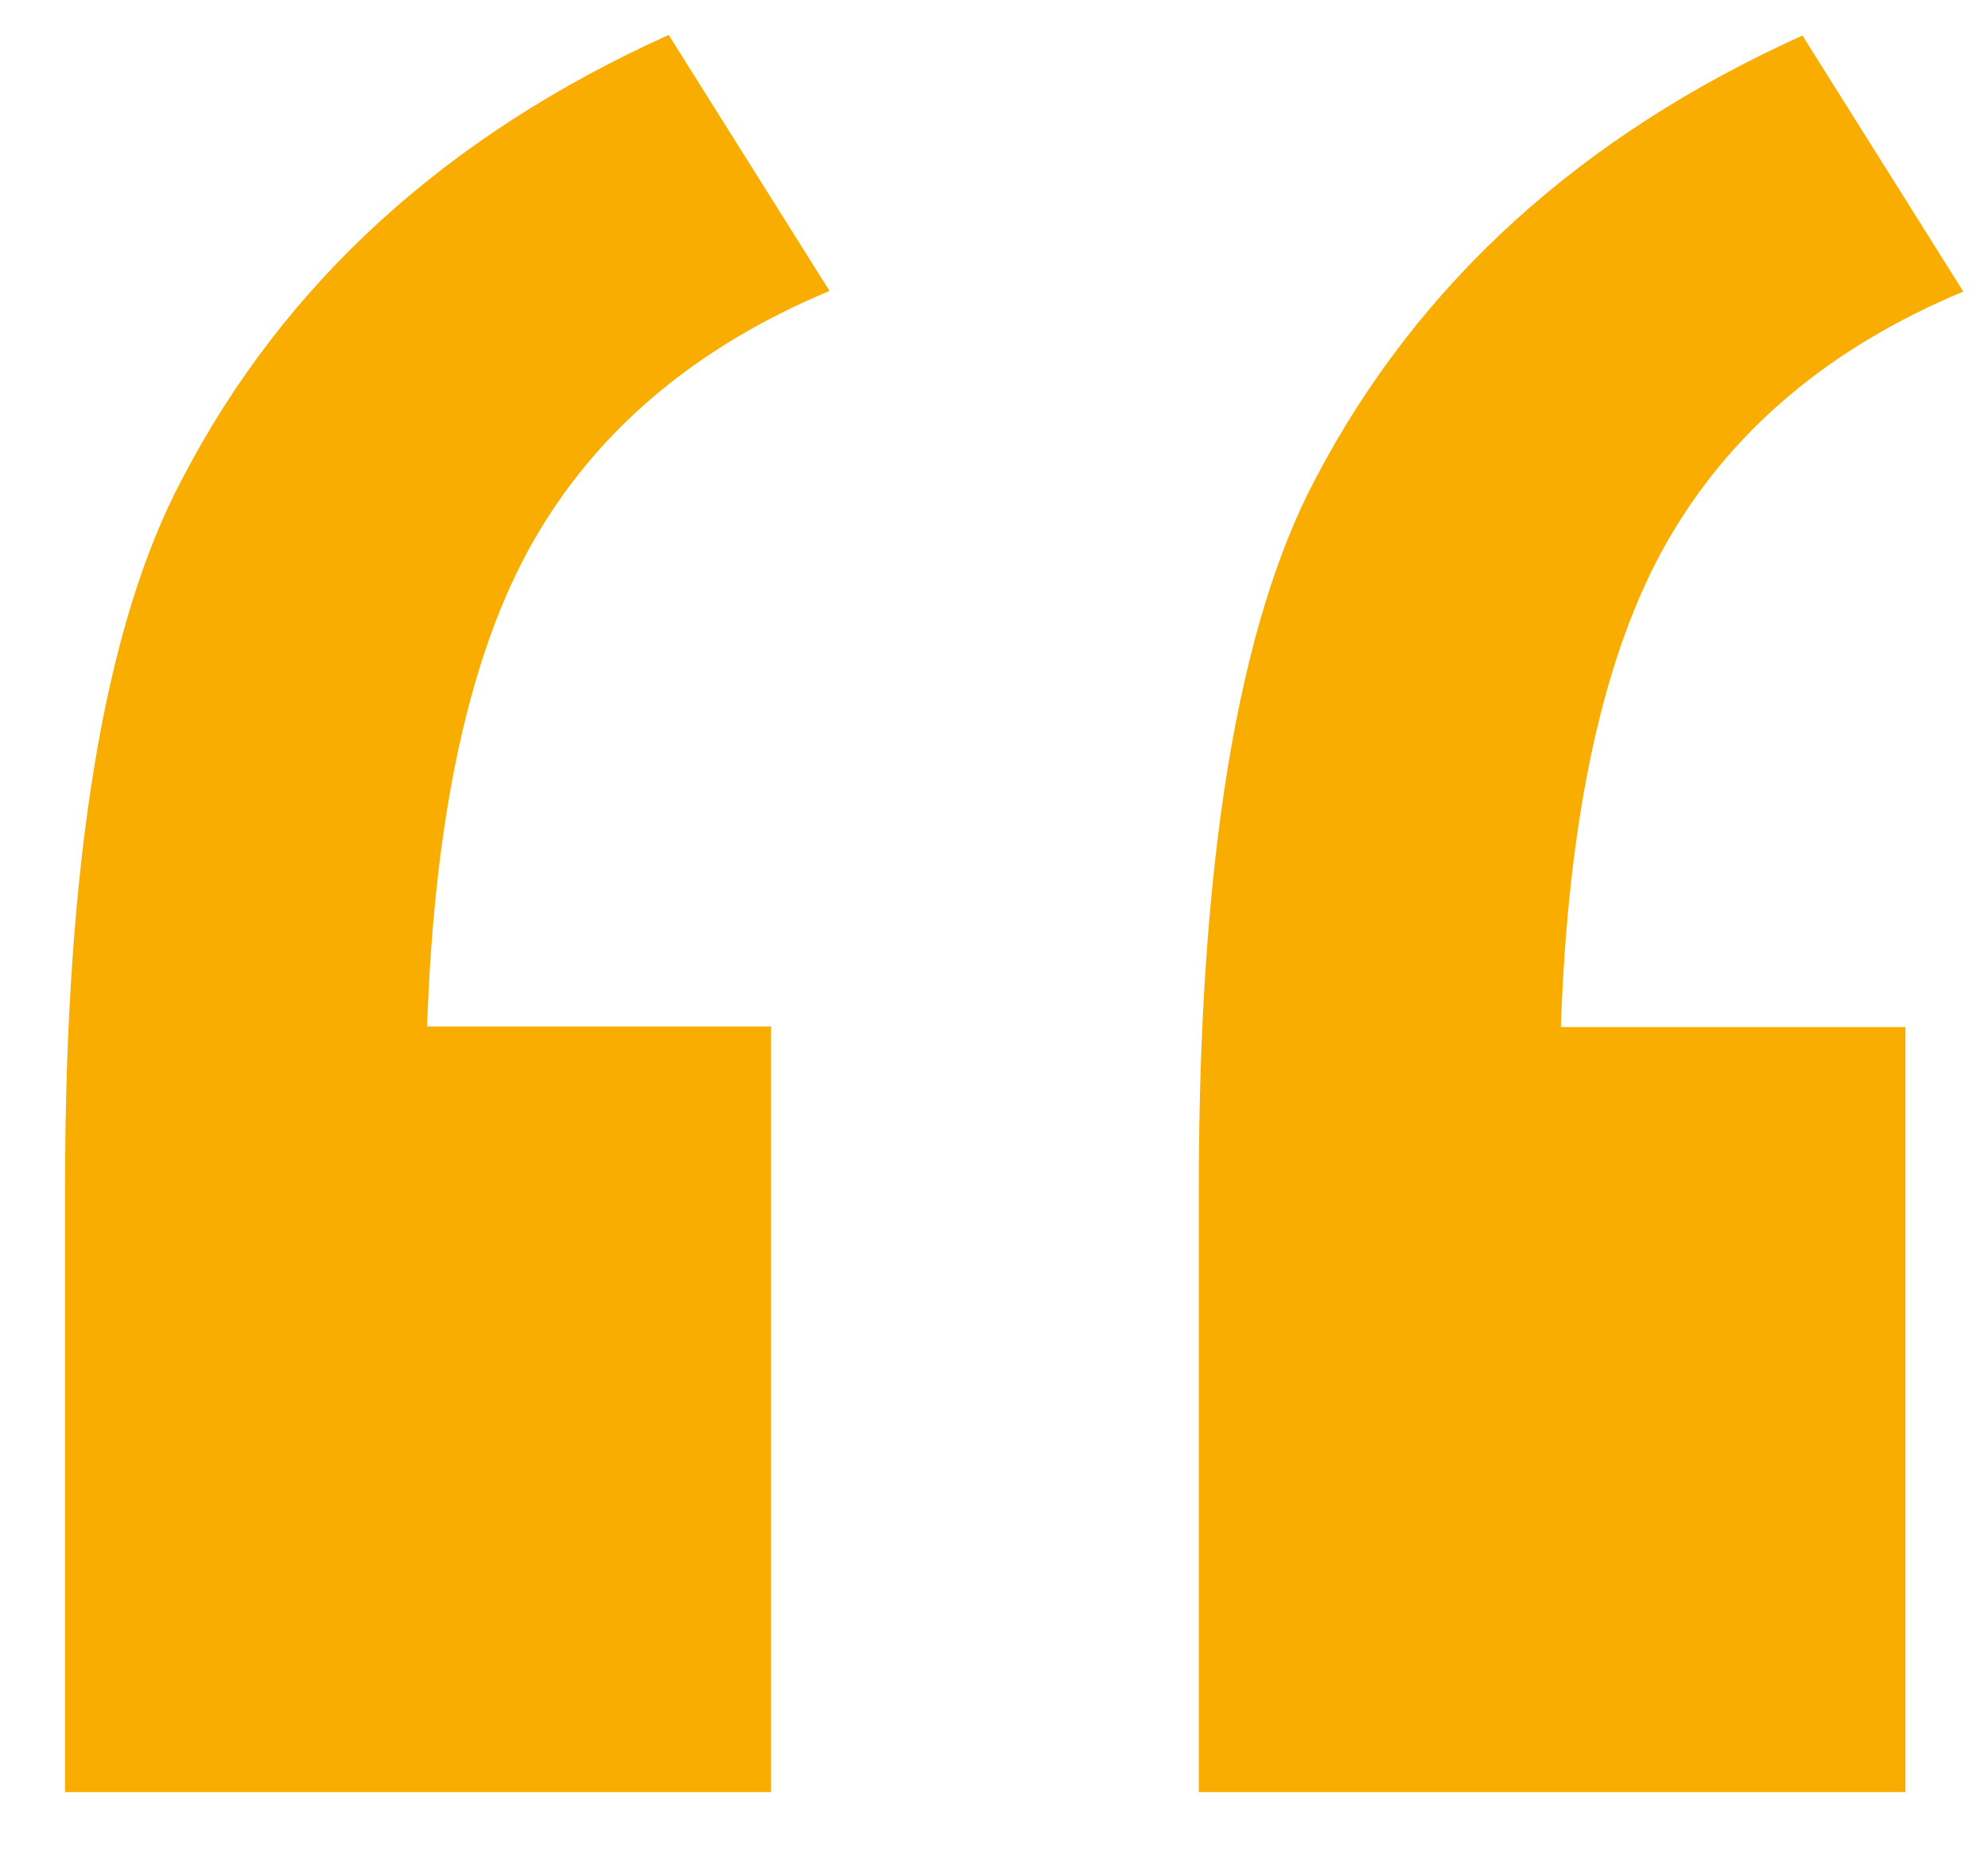 <?xml version="1.0" encoding="UTF-8"?><svg id="Layer_2" xmlns="http://www.w3.org/2000/svg" viewBox="0 0 33 31"><defs><style>.cls-1{fill:#f8ad00;}</style></defs><path class="cls-1" d="M12.8,17.05v12.7H1.08v-10.02c0-5.43,.65-9.36,1.95-11.79C4.72,4.69,7.42,2.24,11.1,.58l2.67,4.25c-2.23,.93-3.87,2.32-4.92,4.16-1.05,1.84-1.64,4.53-1.76,8.05h5.71Zm18.83,0v12.7h-11.73v-10.02c0-5.43,.65-9.36,1.94-11.79,1.7-3.24,4.4-5.69,8.08-7.35l2.67,4.25c-2.23,.93-3.87,2.32-4.92,4.16-1.05,1.84-1.64,4.53-1.76,8.05h5.71Z"/></svg>